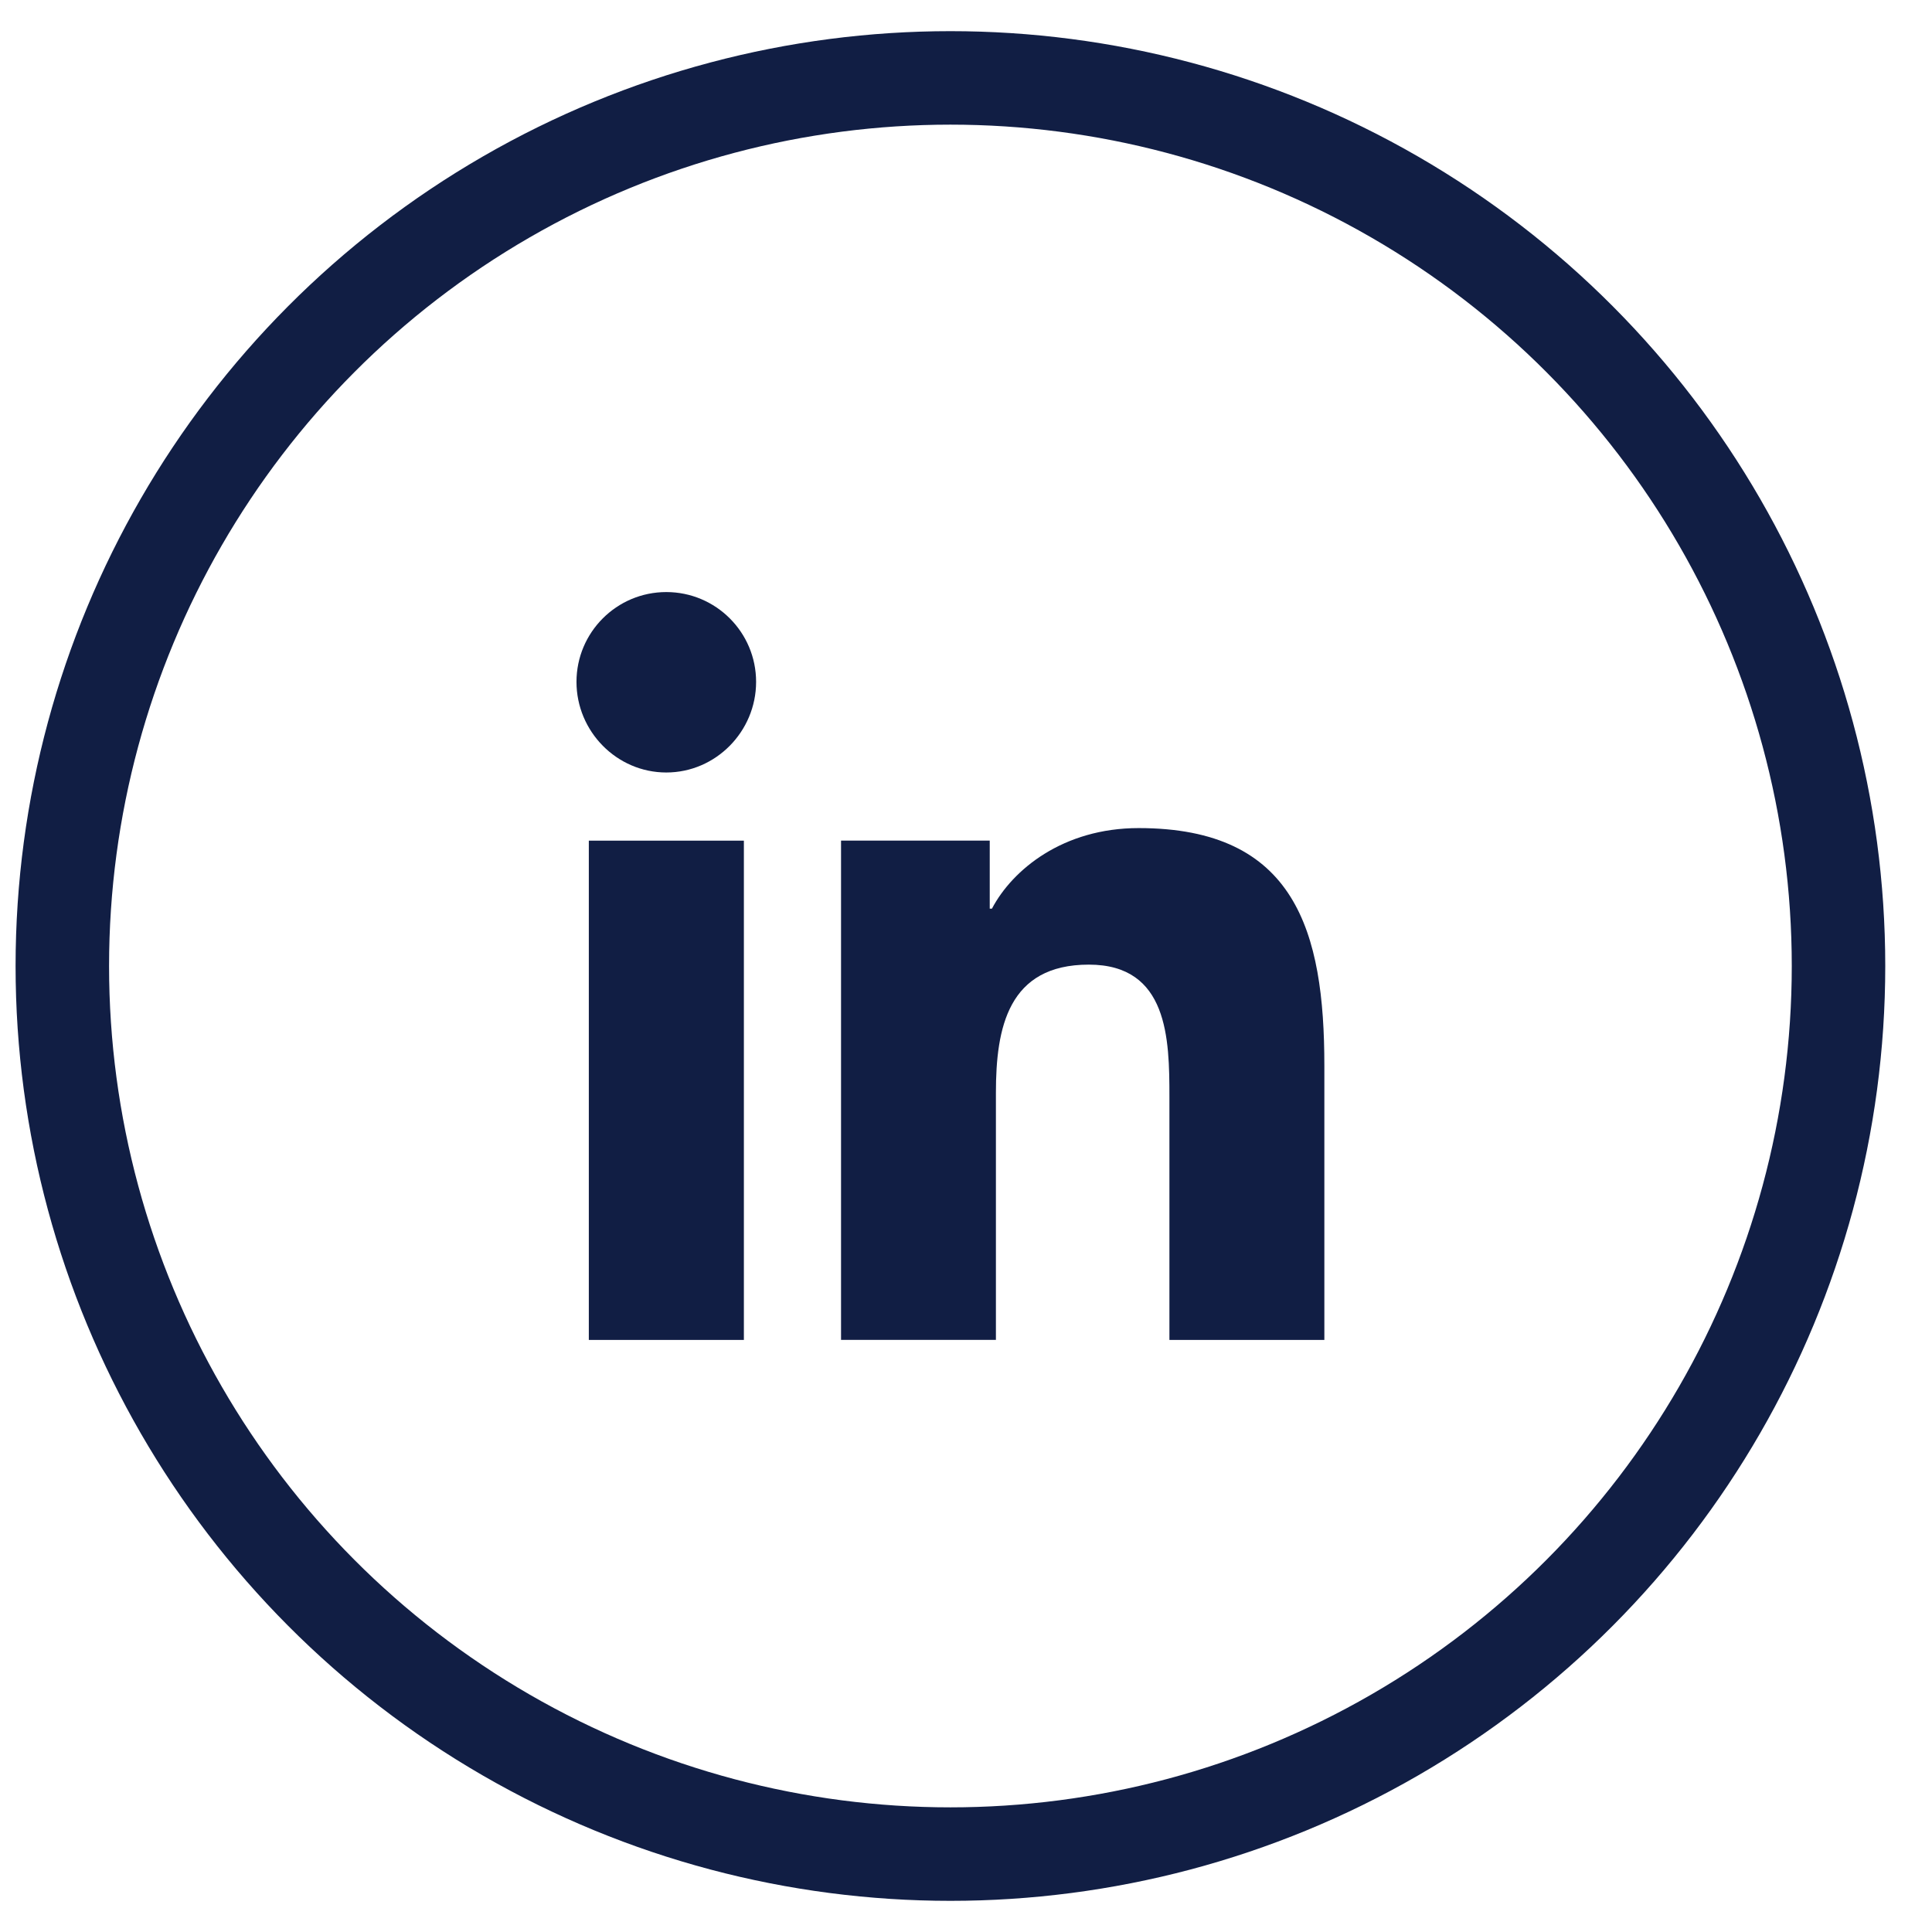 <svg width="31" height="31" viewBox="0 0 31 31" xmlns="http://www.w3.org/2000/svg">
    <g transform="translate(.25 .5)" fill="none" fill-rule="evenodd">
        <g fill="#111E44" fill-rule="nonzero">
            <path d="M20.997 21H21v-4.401c0-2.154-.463-3.812-2.98-3.812-1.21 0-2.023.664-2.354 1.293h-.035v-1.092h-2.386v8.011h2.485v-3.966c0-1.045.197-2.055 1.491-2.055 1.274 0 1.293 1.192 1.293 2.121V21h2.483zM9.198 12.989h2.488V21H9.198zM10.441 9C9.645 9 9 9.646 9 10.441s.646 1.454 1.441 1.454 1.441-.659 1.441-1.454c0-.796-.646-1.441-1.441-1.441z"/>
        </g>
        <circle stroke="#111E44" stroke-width="1.5" cx="15" cy="15" r="14.25"/>
    </g>
</svg>
